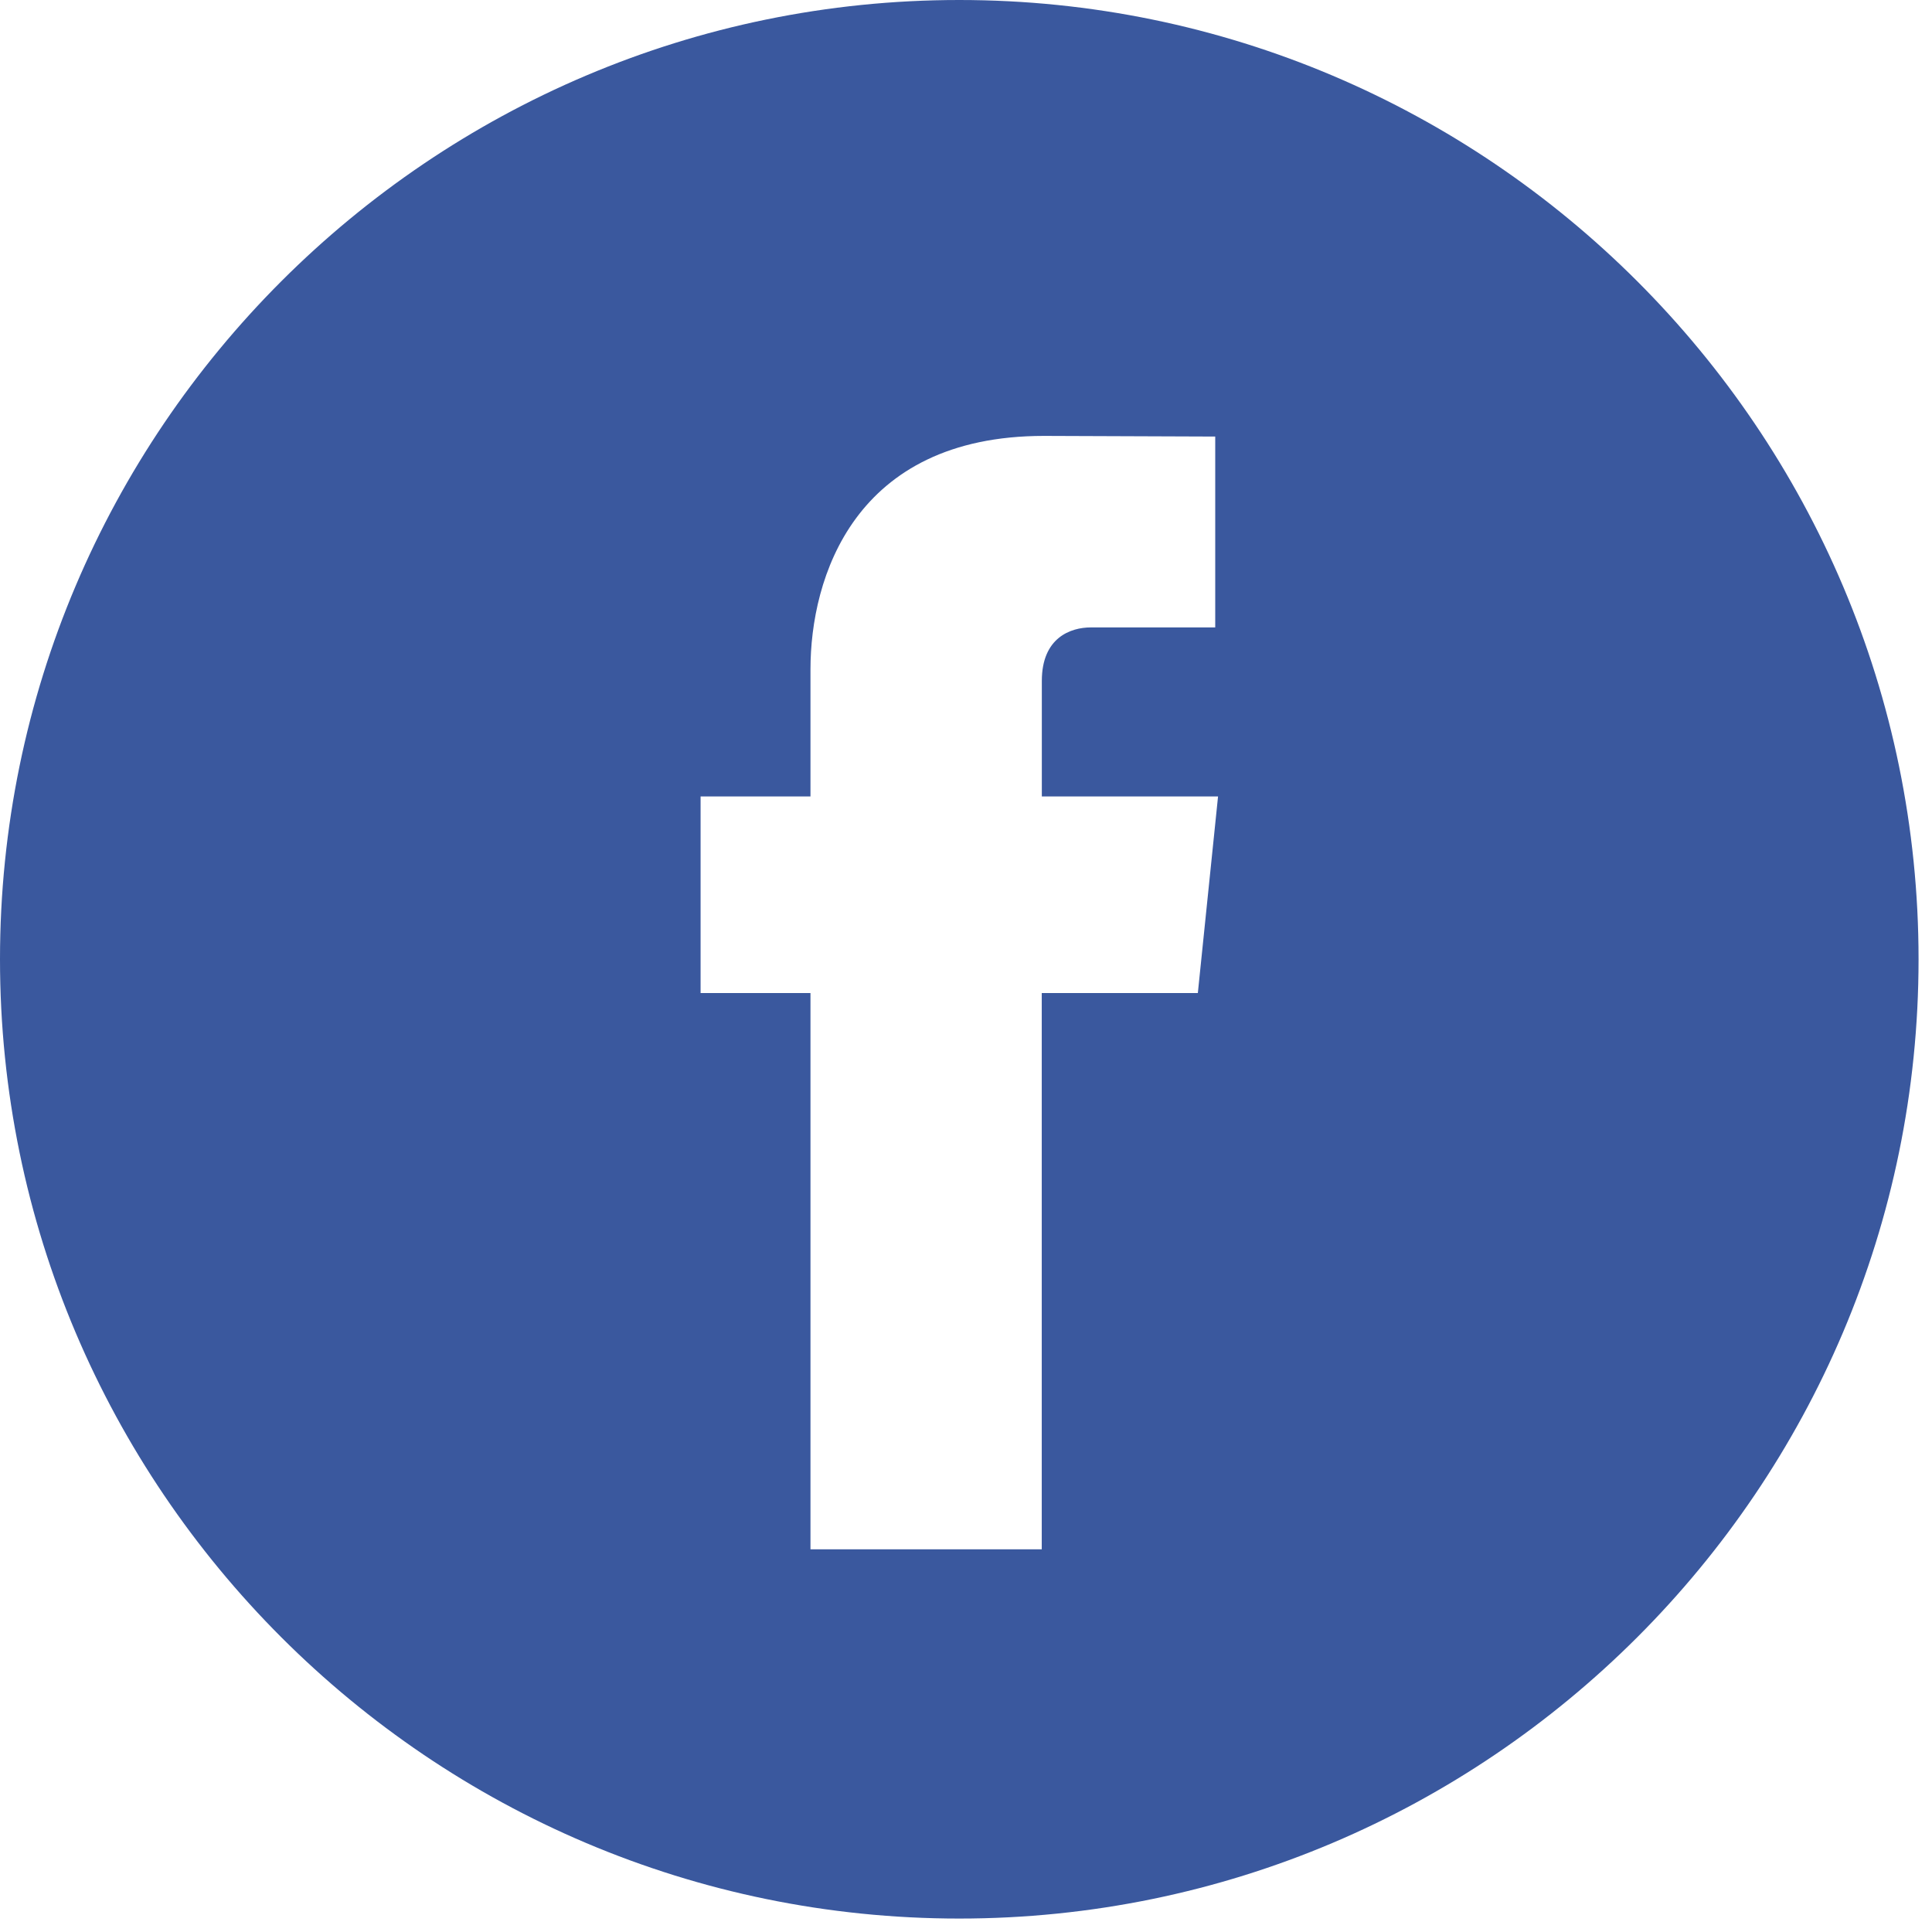 <?xml version="1.0" encoding="UTF-8" standalone="no"?>
<svg width="24px" height="24px" viewBox="0 0 24 24" version="1.1" xmlns="http://www.w3.org/2000/svg" xmlns:xlink="http://www.w3.org/1999/xlink" xmlns:sketch="http://www.bohemiancoding.com/sketch/ns">
    <!-- Generator: Sketch 3.5.1 (25234) - http://www.bohemiancoding.com/sketch -->
    <title>fb__icon</title>
    <desc>Created with Sketch.</desc>
    <defs></defs>
    <g id="exports" stroke="none" stroke-width="1" fill="none" fill-rule="evenodd" sketch:type="MSPage">
        <g id="SC_Site_home" sketch:type="MSArtboardGroup" transform="translate(-961, -2080)" fill="#3A589E">
            <g id="Socila-Icons" sketch:type="MSLayerGroup" transform="translate(893, 2080)">
                <g id="fb__icon" transform="translate(68, 0)" sketch:type="MSShapeGroup">
                    <g id="Capa_1">
                        <path d="M11.916,0 C5.346,0 0,5.346 0,11.916 C0,18.487 5.346,23.833 11.916,23.833 C18.487,23.833 23.833,18.487 23.833,11.916 C23.833,5.346 18.488,0 11.916,0 L11.916,0 Z M14.88,12.336 L12.941,12.336 L12.941,19.246 L10.068,19.246 L10.068,12.336 L8.703,12.336 L8.703,9.894 L10.068,9.894 L10.068,8.314 C10.068,7.183 10.606,5.415 12.968,5.415 L15.096,5.423 L15.096,7.794 L13.551,7.794 C13.3,7.794 12.942,7.92 12.942,8.459 L12.942,9.894 L15.131,9.894 L14.88,12.336 L14.88,12.336 Z" id="Shape"></path>
                    </g>
                </g>
            </g>
        </g>
    </g>
</svg>